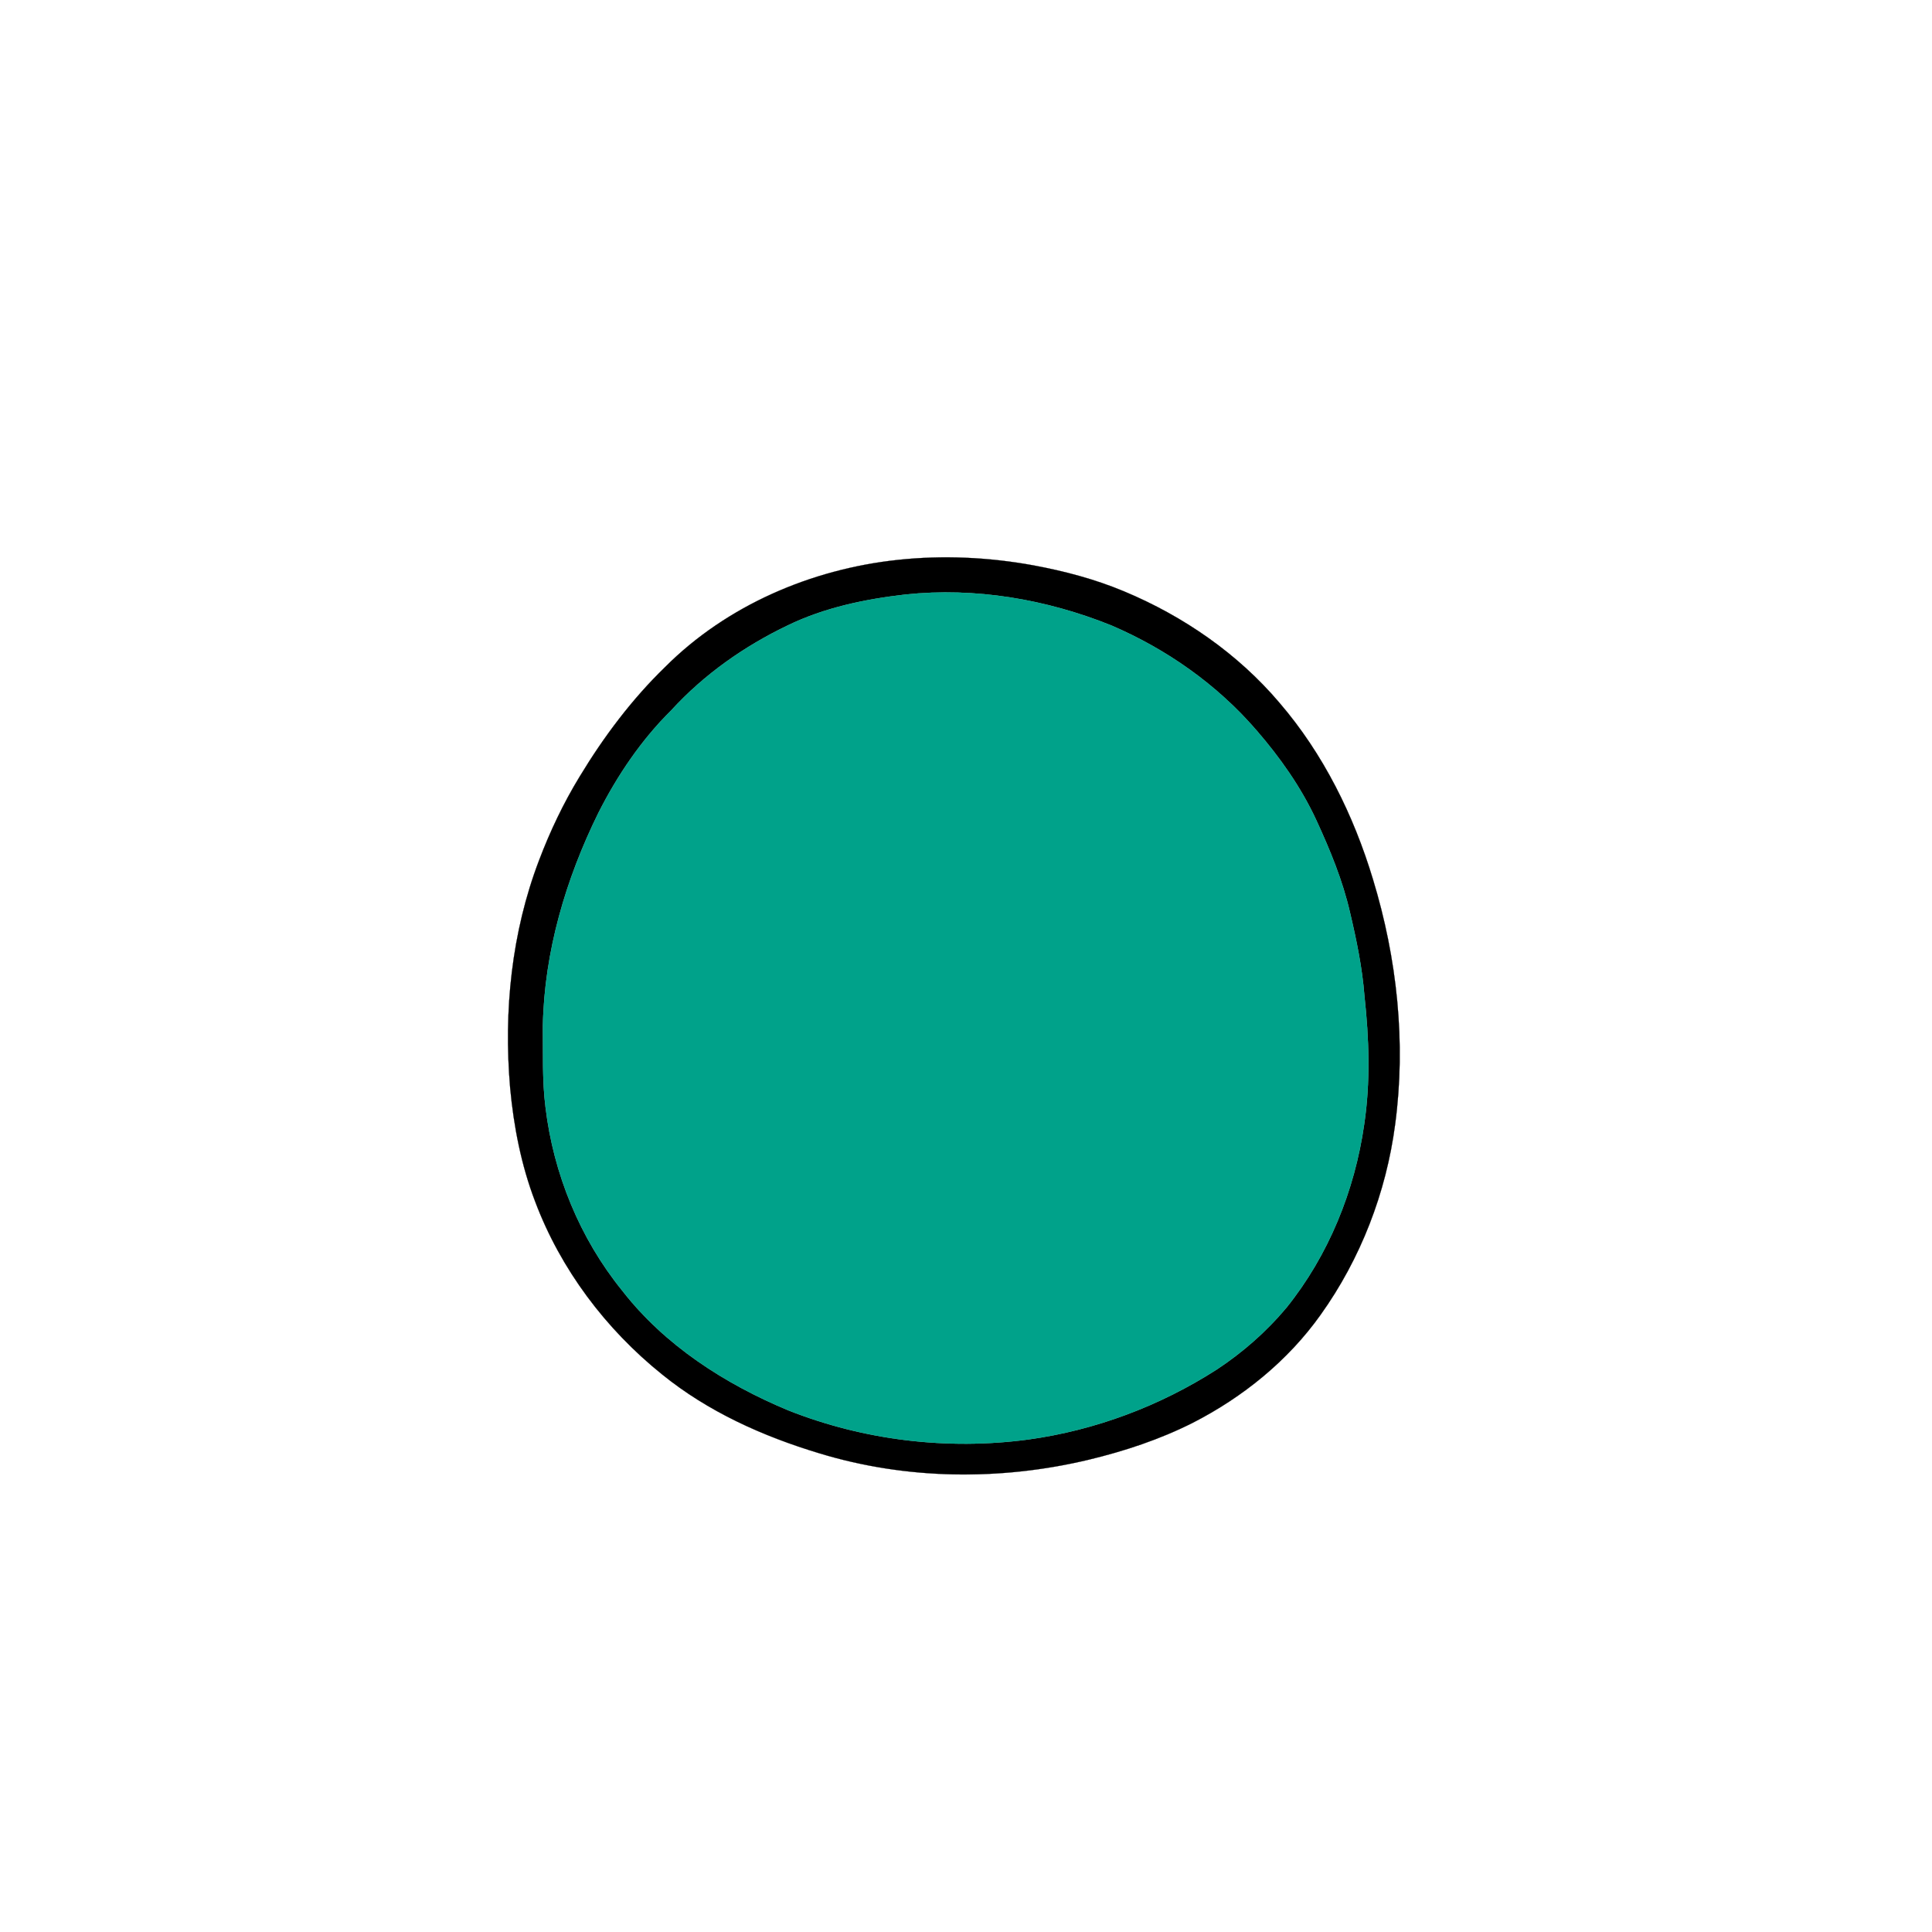 <?xml version="1.0" encoding="UTF-8" ?>
<!DOCTYPE svg PUBLIC "-//W3C//DTD SVG 1.1//EN" "http://www.w3.org/Graphics/SVG/1.1/DTD/svg11.dtd">
<svg width="1000pt" height="1000pt" viewBox="0 0 1000 1000" version="1.1" xmlns="http://www.w3.org/2000/svg">
<path fill="#000000" stroke="#000000" stroke-width="0.094" opacity="1.00" d=" M 464.55 289.82 C 487.93 287.29 511.66 288.40 534.78 292.61 C 550.85 295.58 566.74 299.78 581.84 306.10 C 612.51 318.91 640.68 338.32 662.24 363.76 C 684.95 390.16 700.65 421.99 710.66 455.20 C 723.10 496.05 727.82 539.55 722.12 581.98 C 717.48 617.29 704.26 651.56 683.52 680.56 C 666.61 704.35 643.28 723.17 617.40 736.42 C 600.31 745.05 582.02 751.09 563.44 755.56 C 517.71 766.46 469.02 765.96 423.96 752.18 C 394.81 743.39 366.39 730.64 342.63 711.33 C 313.53 687.93 290.23 657.03 277.03 622.01 C 269.79 603.11 265.90 583.07 264.04 562.97 C 260.65 523.30 264.78 482.60 279.03 445.27 C 284.72 430.27 291.64 415.71 300.00 402.01 C 312.44 381.44 326.99 362.02 344.27 345.25 C 376.18 313.32 419.96 294.60 464.55 289.82 M 468.53 307.74 C 447.66 310.14 426.71 314.50 407.70 323.72 C 385.21 334.50 364.45 349.09 347.57 367.53 C 331.99 382.92 319.59 401.26 309.73 420.75 C 292.84 455.02 281.74 492.63 280.99 531.01 C 281.15 545.06 280.60 559.17 282.37 573.15 C 286.50 607.59 300.14 640.96 322.01 667.95 C 344.03 696.34 375.17 716.29 408.01 729.99 C 447.22 745.52 490.43 750.69 532.22 745.08 C 566.87 740.32 600.35 727.74 629.77 708.87 C 643.22 700.00 655.48 689.25 665.83 676.89 C 687.66 649.75 701.18 616.37 706.09 581.99 C 709.39 559.96 708.62 537.54 706.22 515.47 C 705.09 500.89 702.11 486.53 698.76 472.32 C 694.97 455.79 688.47 440.04 681.39 424.68 C 673.49 407.56 662.52 392.04 650.20 377.84 C 629.86 354.31 603.84 336.02 575.32 323.77 C 541.66 310.20 504.75 303.87 468.53 307.74 Z" />
<path fill="#00a28a" stroke="#00a28a" stroke-width="0.094" opacity="1.00" d=" M 468.53 307.74 C 504.75 303.87 541.66 310.20 575.32 323.77 C 603.84 336.02 629.86 354.31 650.20 377.84 C 662.52 392.04 673.49 407.56 681.39 424.68 C 688.47 440.04 694.97 455.79 698.76 472.32 C 702.11 486.53 705.09 500.89 706.22 515.47 C 708.62 537.54 709.39 559.96 706.09 581.99 C 701.18 616.37 687.66 649.75 665.83 676.89 C 655.48 689.25 643.22 700.00 629.77 708.87 C 600.35 727.74 566.87 740.32 532.22 745.08 C 490.43 750.69 447.22 745.52 408.01 729.99 C 375.17 716.29 344.03 696.34 322.01 667.95 C 300.14 640.96 286.50 607.59 282.37 573.15 C 280.60 559.17 281.15 545.06 280.99 531.01 C 281.74 492.63 292.84 455.02 309.73 420.75 C 319.59 401.26 331.99 382.92 347.57 367.53 C 364.45 349.09 385.21 334.50 407.70 323.72 C 426.71 314.50 447.66 310.14 468.53 307.74 Z" />
</svg>
